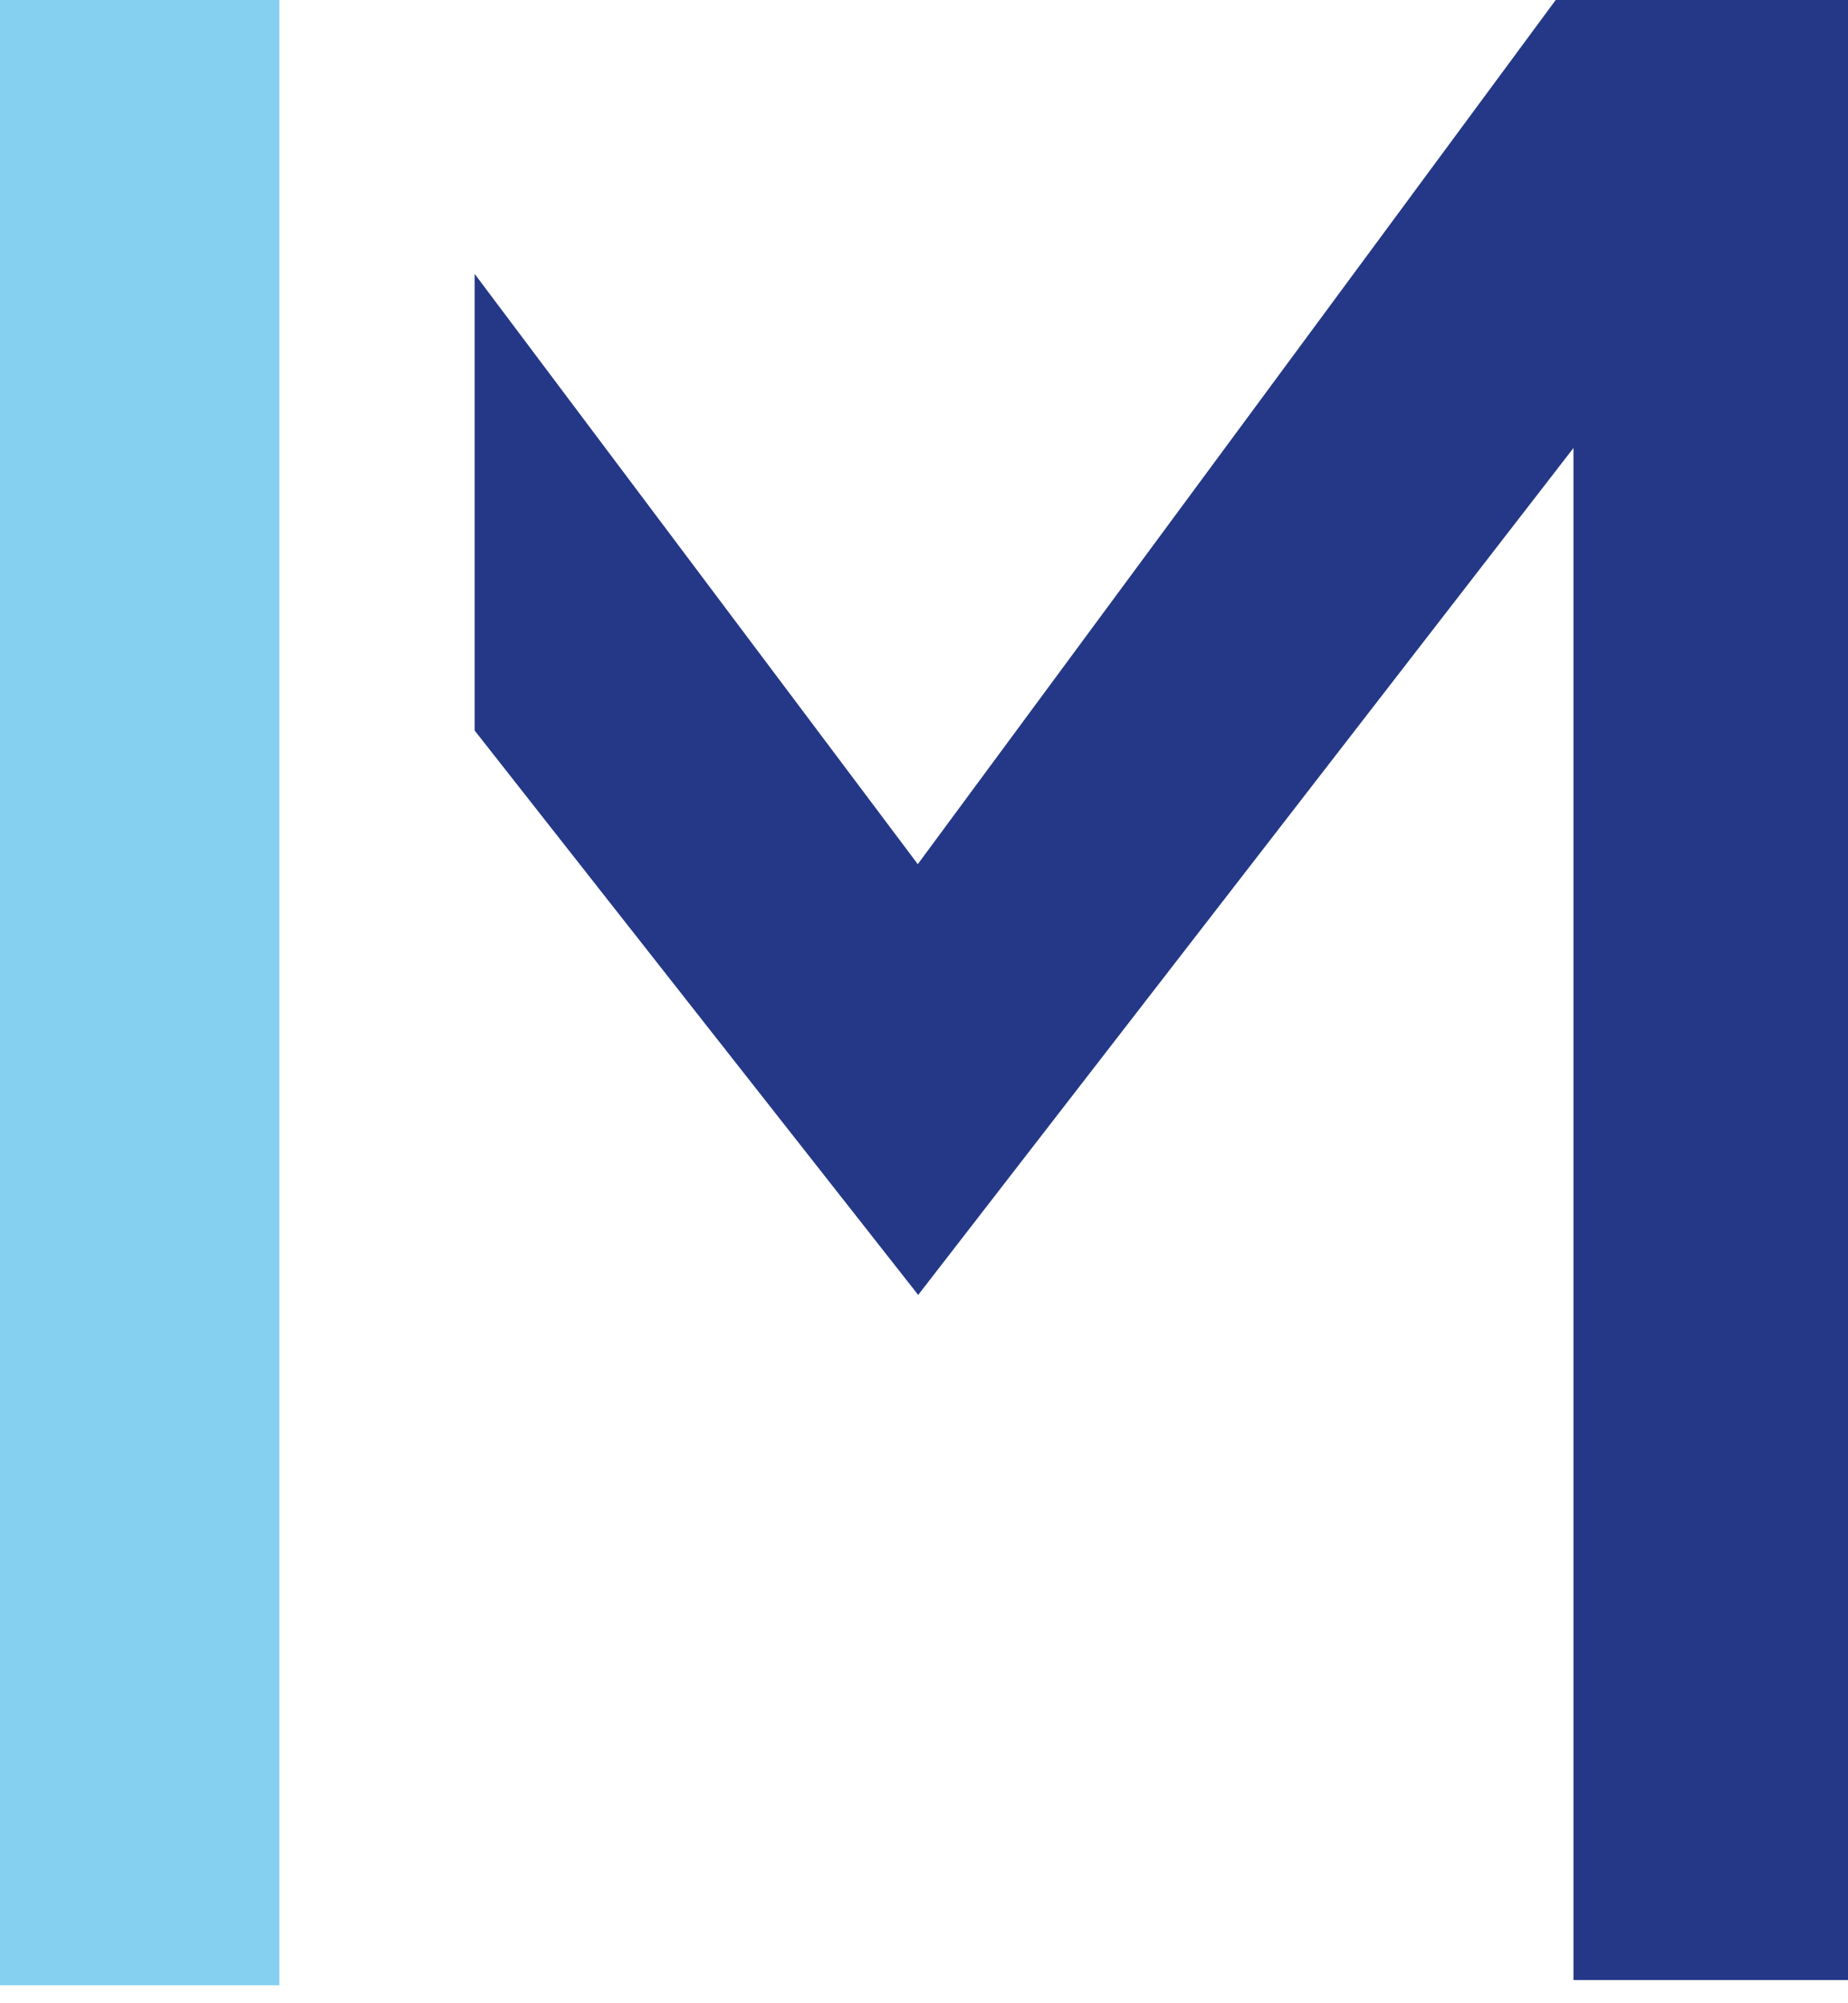 <svg width="36" height="39" viewBox="0 0 36 39" fill="none" xmlns="http://www.w3.org/2000/svg">
<g id="Group 1">
<path id="Vector" d="M30.306 0L17.879 16.824L9.247 5.333V14.223L17.887 25.21L30.652 8.722V38.548H36V0H30.306Z" fill="#243887"/>
<path id="Vector_2" d="M5.441 0H0V38.649H5.441V0Z" fill="#85D0F0"/>
</g>
</svg>
